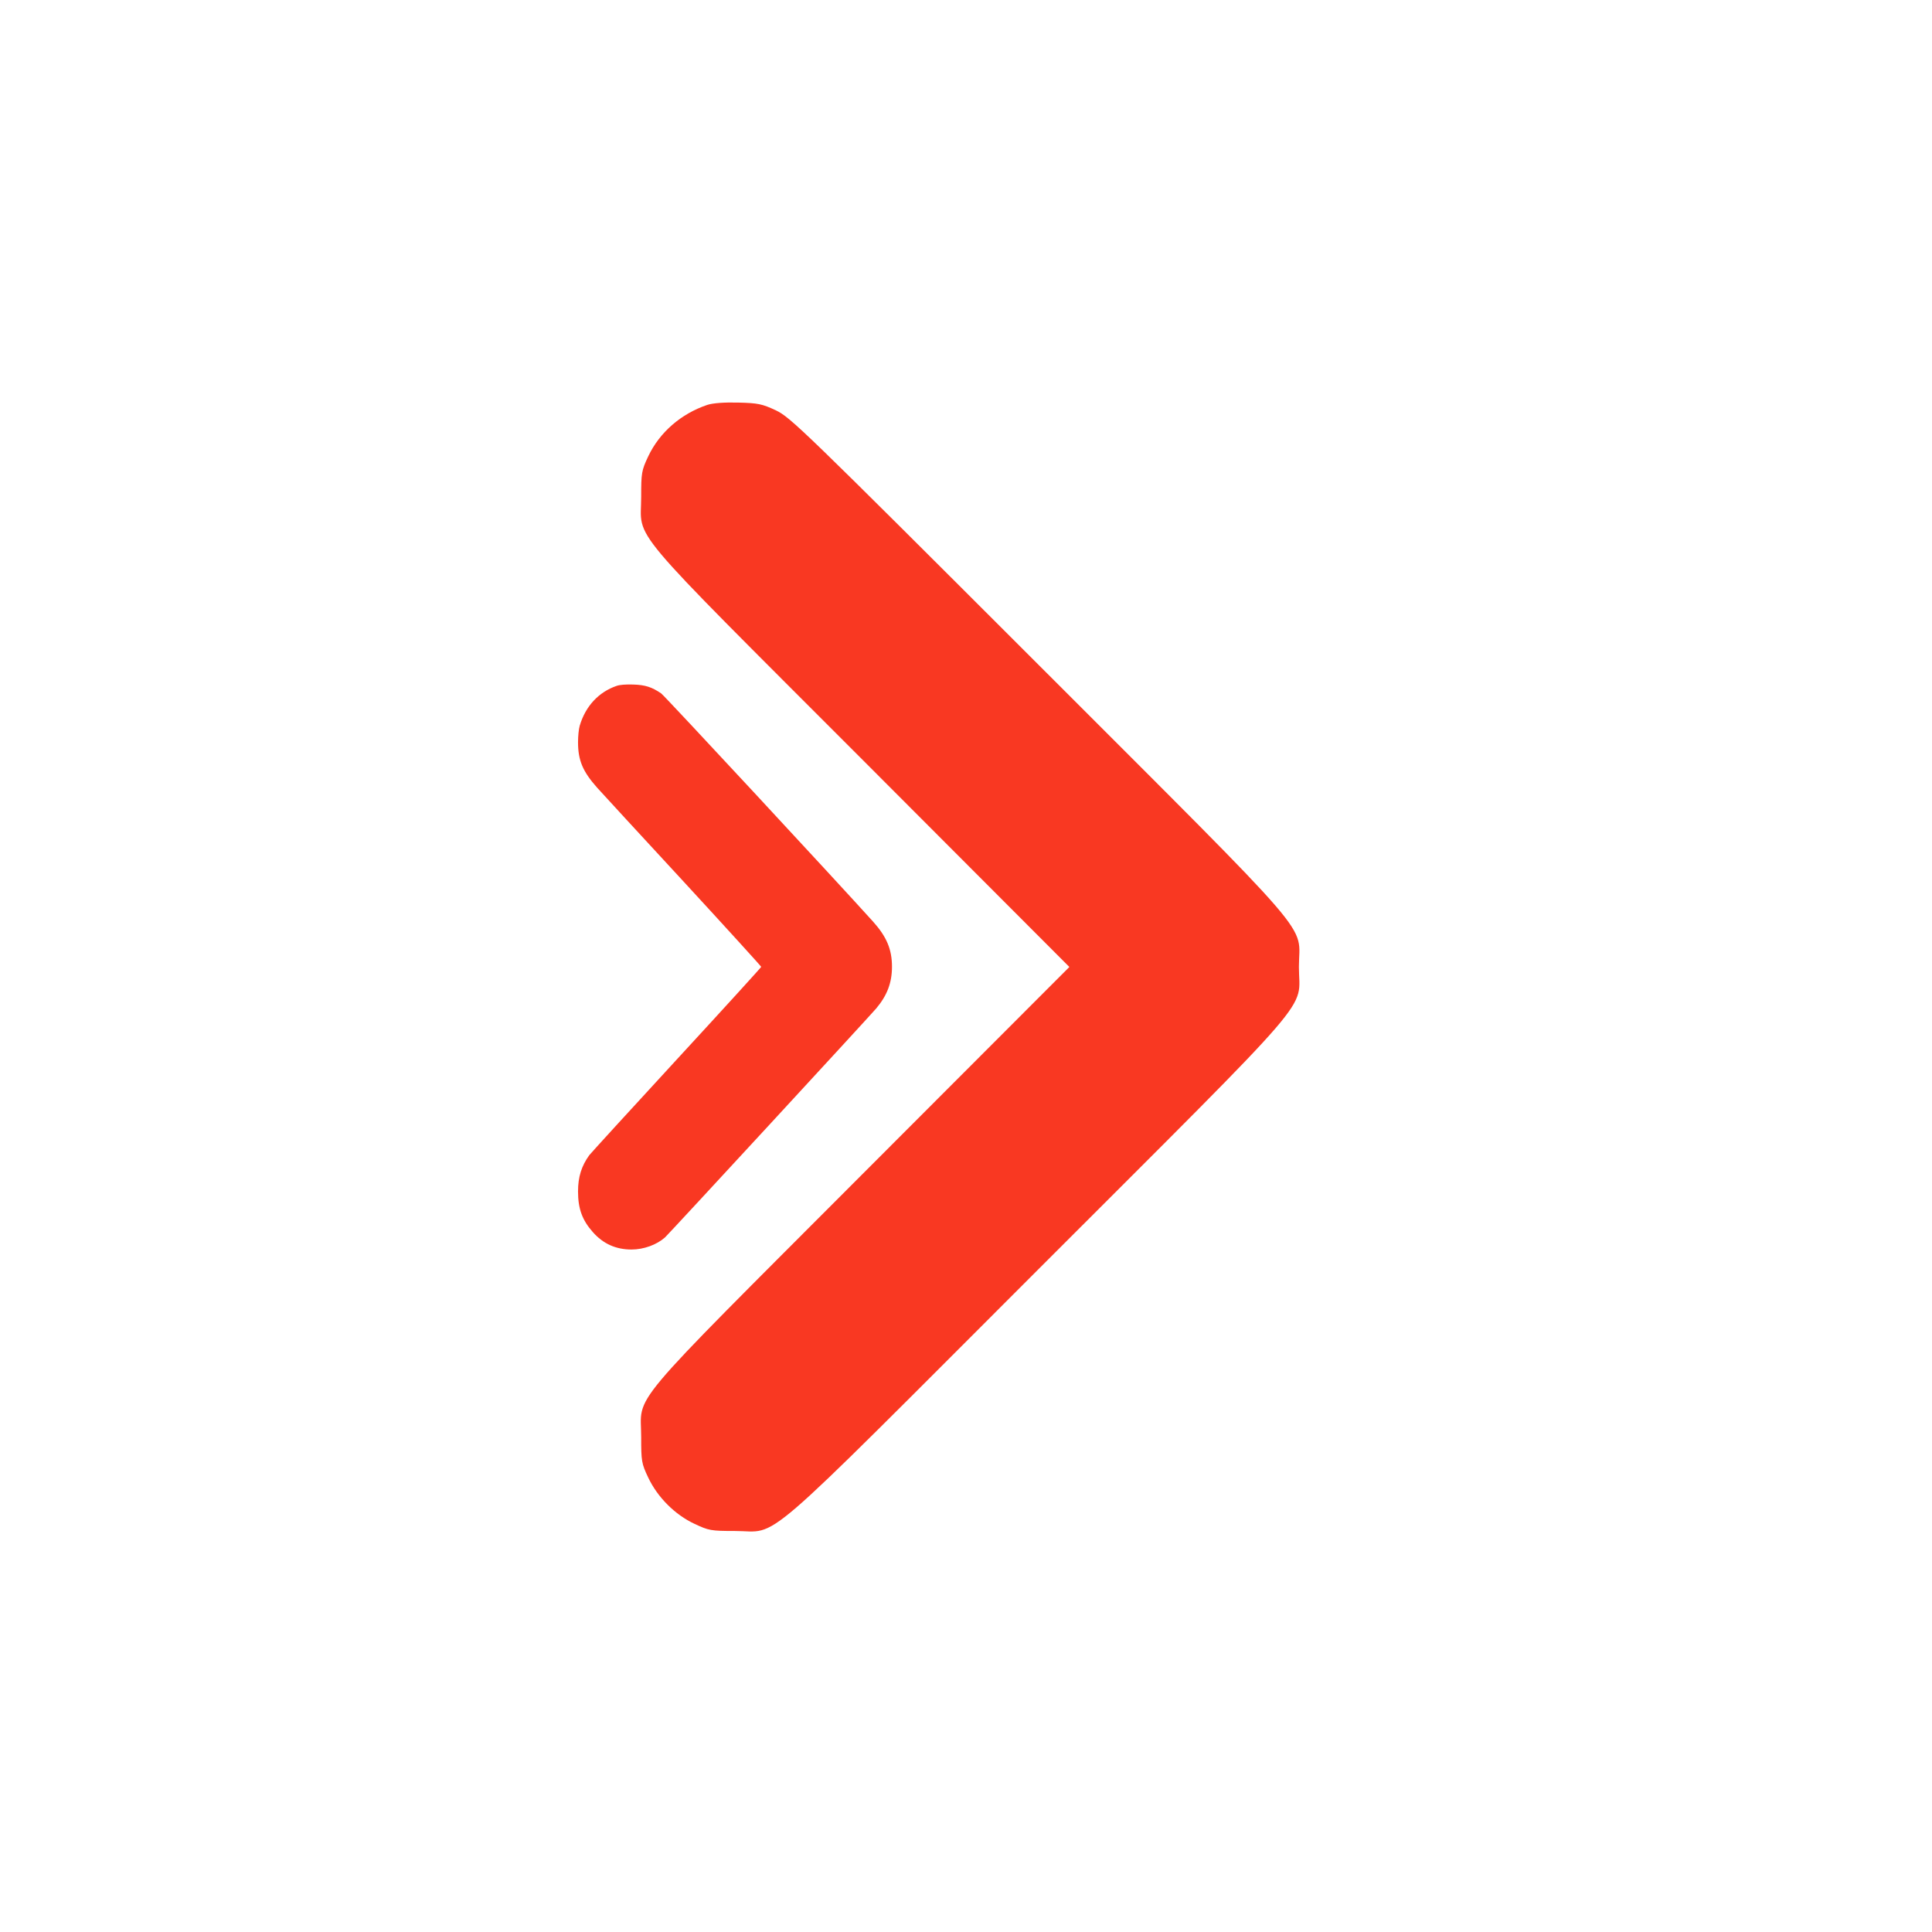 <svg width="16" height="16" viewBox="0 0 16 16" fill="none" xmlns="http://www.w3.org/2000/svg">
<path d="M5.858 3.353C5.641 3.426 5.463 3.579 5.368 3.78C5.313 3.897 5.31 3.916 5.31 4.115C5.31 4.486 5.149 4.296 7.136 6.285L8.856 8.008L7.136 9.73C5.149 11.721 5.31 11.531 5.31 11.902C5.31 12.101 5.313 12.12 5.368 12.236C5.445 12.399 5.589 12.544 5.752 12.62C5.869 12.675 5.887 12.679 6.087 12.679C6.463 12.679 6.233 12.878 8.595 10.516C10.956 8.155 10.757 8.385 10.757 8.008C10.757 7.632 10.956 7.862 8.595 5.5C6.635 3.541 6.547 3.457 6.425 3.398C6.311 3.345 6.277 3.338 6.114 3.334C5.999 3.331 5.904 3.338 5.858 3.353Z" fill="#F93822"/>
<path d="M5.107 5.68C4.958 5.731 4.849 5.848 4.801 6.01C4.793 6.036 4.787 6.097 4.787 6.146C4.787 6.297 4.826 6.389 4.945 6.523C4.989 6.572 5.313 6.924 5.665 7.305C6.016 7.686 6.304 8.003 6.304 8.007C6.304 8.011 5.99 8.356 5.604 8.775C5.219 9.193 4.894 9.549 4.88 9.567C4.816 9.656 4.787 9.746 4.787 9.867C4.787 10.01 4.822 10.105 4.909 10.203C4.995 10.301 5.101 10.348 5.23 10.348C5.331 10.348 5.438 10.309 5.507 10.248C5.538 10.22 7.19 8.429 7.256 8.352C7.346 8.245 7.387 8.14 7.387 8.006C7.387 7.863 7.343 7.758 7.231 7.633C6.929 7.298 5.503 5.761 5.475 5.742C5.398 5.69 5.344 5.672 5.244 5.669C5.183 5.667 5.132 5.671 5.107 5.68Z" fill="#F93822"/>
</svg>
